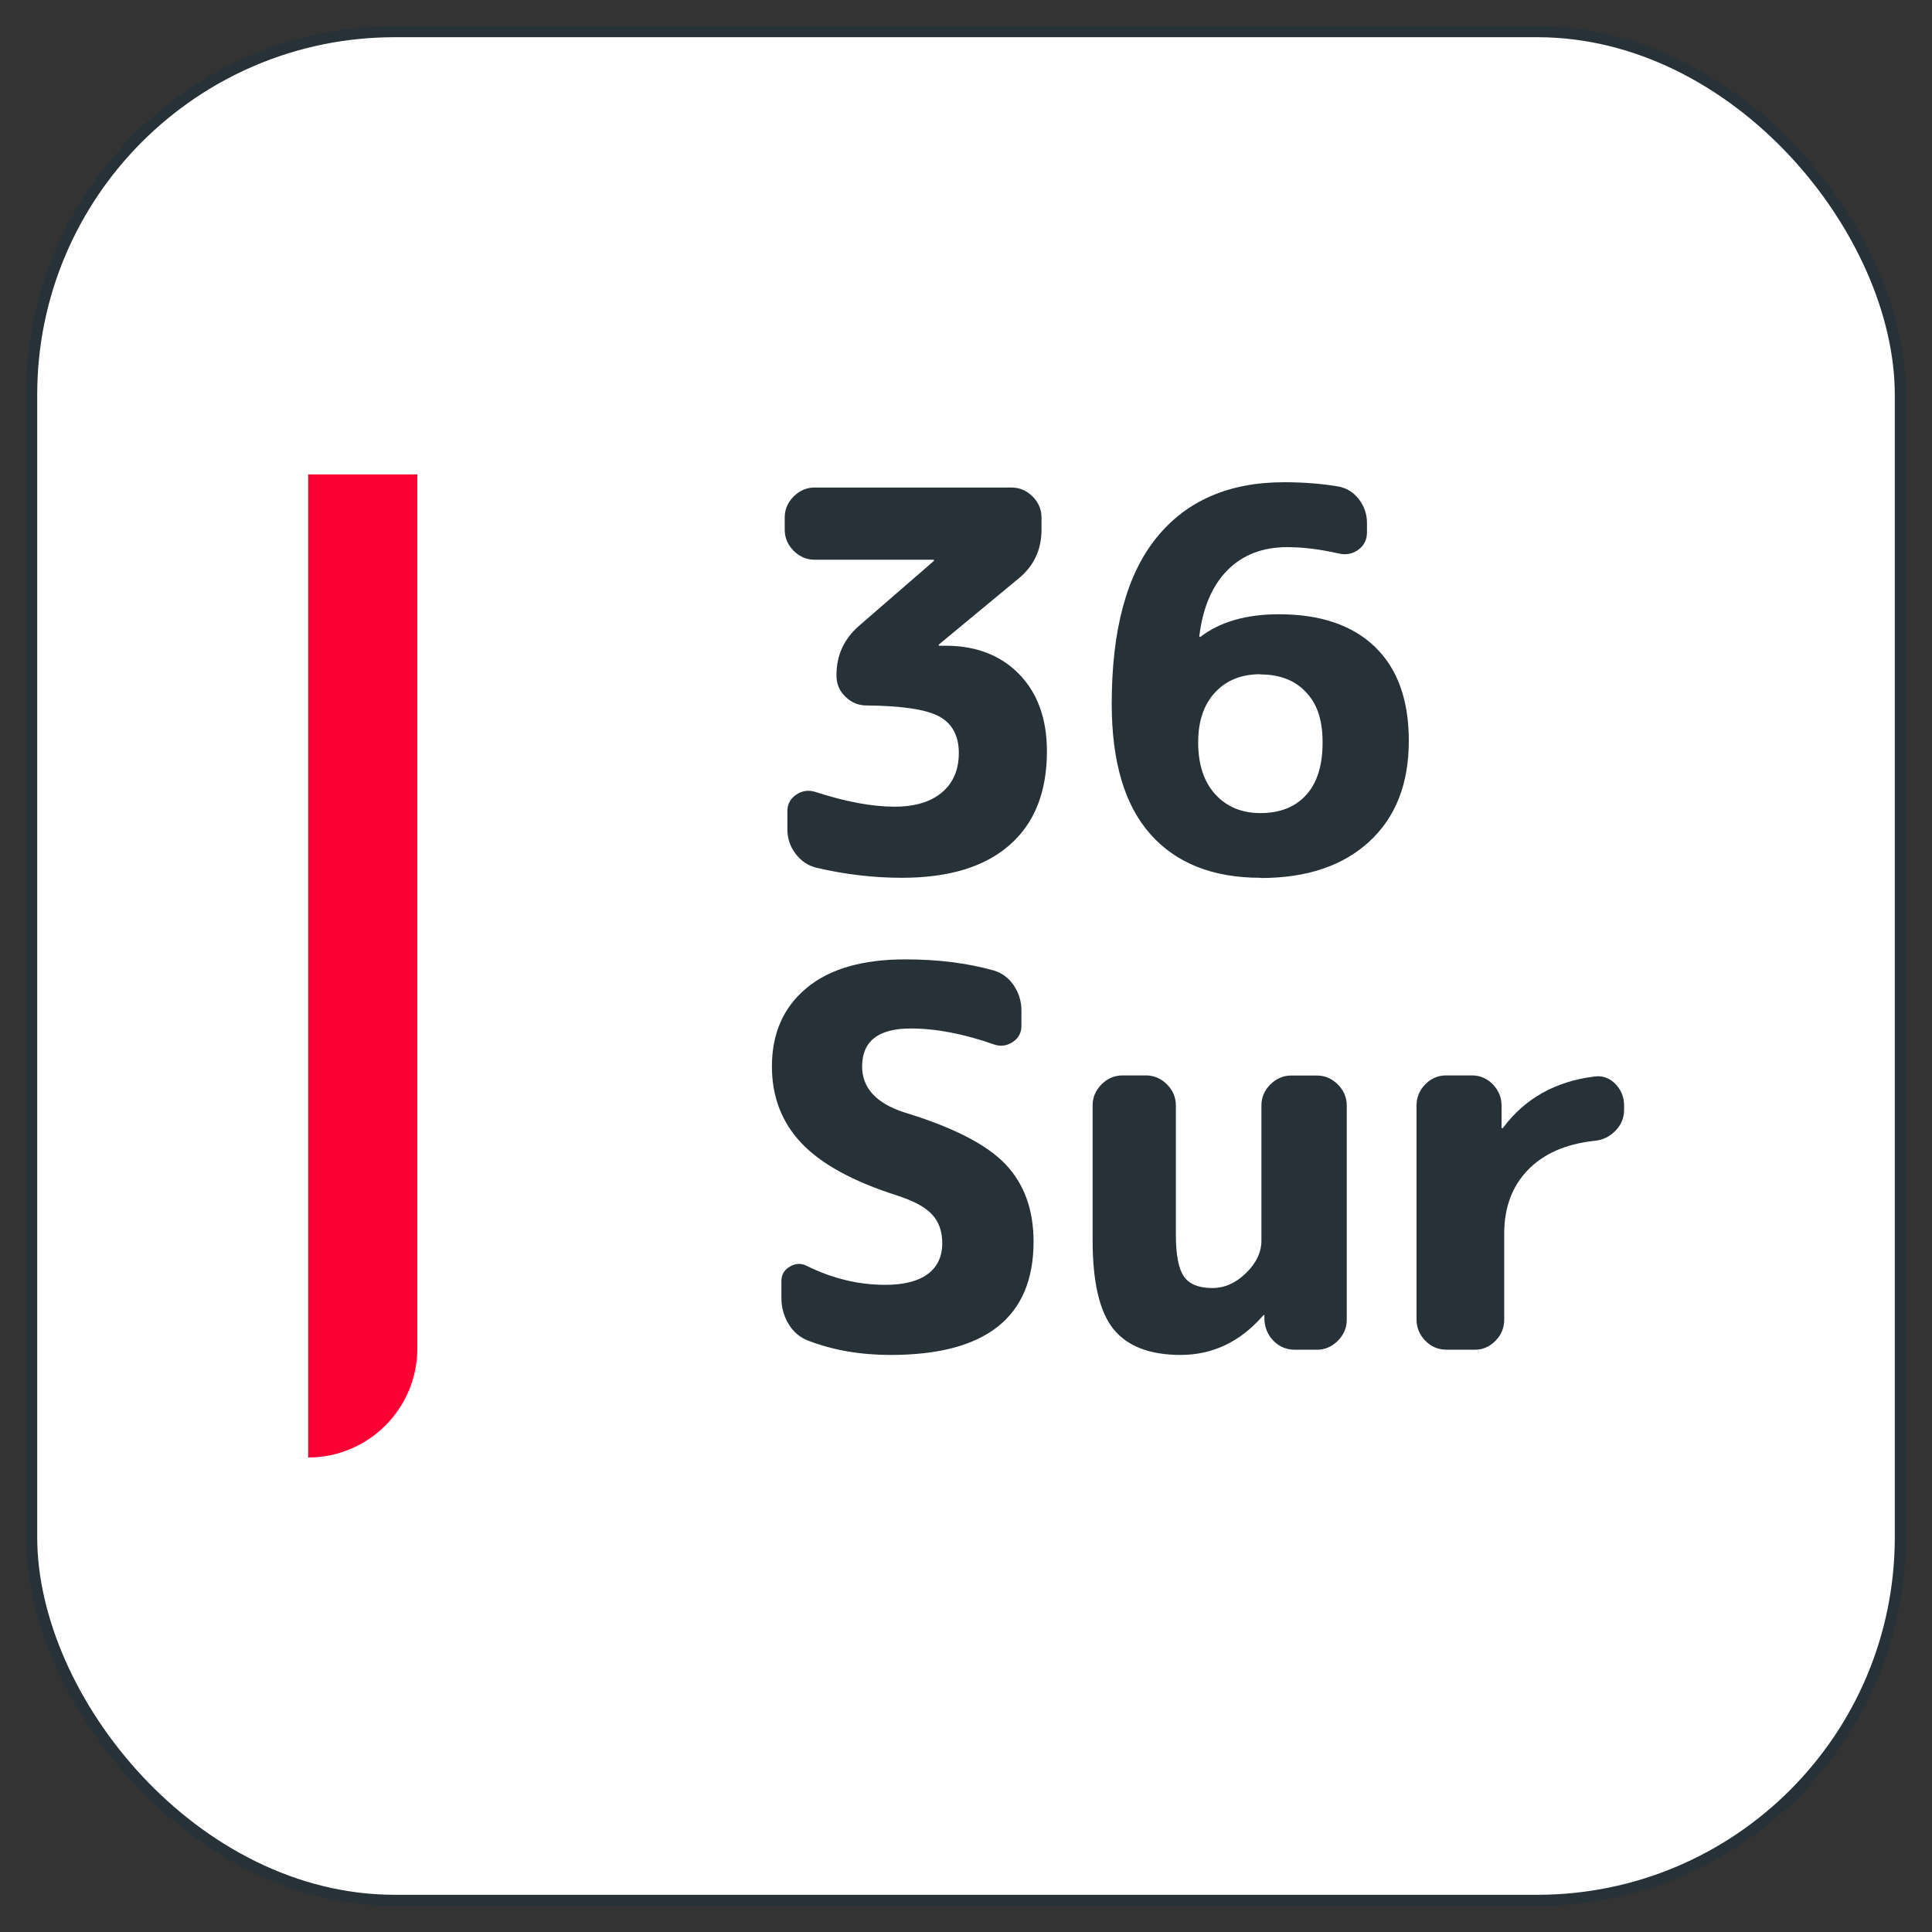 <?xml version="1.0" encoding="UTF-8"?>
<svg id="uuid-96bf09d4-7a18-40d7-a50e-8cd79eb276ec" data-name="Capa 1" xmlns="http://www.w3.org/2000/svg" viewBox="0 0 175 175">
  <rect x="0" y="0" width="175" height="175" fill="#333333" stroke="none"/>
  <defs>
    <style>
      .uuid-b4bce66d-223f-4e4e-89ff-880d0dcfc6d8 {
        fill: #263238;
      }

      .uuid-61c040b3-90e5-4b41-92de-92c2ff6fa510 {
        fill: #fb0033;
      }

      .uuid-9c2a3744-51f7-4dc7-878c-2be35698901a {
        fill: #fff;
        stroke: #263238;
        stroke-miterlimit: 10;
      }
    </style>
  </defs>
  <rect class="uuid-9c2a3744-51f7-4dc7-878c-2be35698901a" x="2.87" y="2.87" width="169.26" height="169.26" rx="32.89" ry="32.89"/>
  <g>
    <path class="uuid-b4bce66d-223f-4e4e-89ff-880d0dcfc6d8" d="M73.8,50.7c-.73,0-1.37-.27-1.91-.81-.54-.54-.81-1.18-.81-1.91v-1.1c0-.73.27-1.37.81-1.91.54-.54,1.18-.81,1.91-.81h17.82c.73,0,1.37.27,1.91.81.54.54.81,1.18.81,1.91v1.1c0,1.82-.7,3.3-2.1,4.44l-7.21,5.97v.05s.01.05.05.05h.57c2.77,0,4.99.86,6.67,2.58,1.67,1.72,2.51,4.05,2.51,6.98,0,3.7-1.13,6.53-3.39,8.5-2.26,1.98-5.51,2.96-9.75,2.96-2.55,0-5.13-.3-7.74-.91-.76-.19-1.39-.61-1.89-1.27-.49-.65-.74-1.39-.74-2.22v-1.62c0-.64.26-1.14.79-1.5.53-.37,1.11-.45,1.74-.26,2.74.89,5.13,1.34,7.17,1.34,1.85,0,3.28-.43,4.3-1.29,1.02-.86,1.53-2.05,1.53-3.58s-.59-2.66-1.77-3.3c-1.18-.64-3.38-.97-6.59-1-.73,0-1.37-.26-1.91-.79-.54-.52-.81-1.15-.81-1.89v-.1c0-1.78.69-3.26,2.05-4.44l6.78-5.88v-.05s-.02-.05-.05-.05h-10.75Z"/>
    <path class="uuid-b4bce66d-223f-4e4e-89ff-880d0dcfc6d8" d="M114.17,79.51c-4.3,0-7.62-1.31-9.96-3.94-2.34-2.63-3.51-6.57-3.51-11.82,0-6.69,1.35-11.71,4.06-15.05,2.71-3.35,6.56-5.02,11.56-5.02,1.75,0,3.38.13,4.87.38.76.13,1.39.51,1.89,1.15.49.64.74,1.35.74,2.15v.86c0,.67-.26,1.19-.79,1.58-.52.38-1.12.49-1.79.33-1.69-.38-3.23-.57-4.63-.57-2.23,0-4.04.69-5.42,2.08s-2.24,3.38-2.56,6c0,.03.01.05.05.05h.05c1.78-1.37,4.16-2.05,7.12-2.05,3.76,0,6.66.99,8.7,2.96,2.04,1.97,3.06,4.81,3.06,8.5,0,3.89-1.19,6.93-3.58,9.13-2.39,2.2-5.67,3.3-9.84,3.3ZM114.17,61.07c-1.72,0-3.09.55-4.11,1.65s-1.53,2.6-1.53,4.52c0,2.01.52,3.58,1.55,4.71s2.4,1.7,4.08,1.7c1.78,0,3.17-.55,4.16-1.65.99-1.1,1.48-2.68,1.48-4.75s-.5-3.5-1.51-4.56c-1-1.07-2.38-1.6-4.13-1.6Z"/>
    <path class="uuid-b4bce66d-223f-4e4e-89ff-880d0dcfc6d8" d="M81.3,108.3c-4.01-1.27-6.91-2.86-8.7-4.75s-2.68-4.21-2.68-6.95c0-2.99,1.04-5.36,3.13-7.1,2.09-1.74,5.07-2.6,8.96-2.6,2.93,0,5.59.33,7.98,1,.76.22,1.38.68,1.84,1.36.46.69.69,1.44.69,2.27v1.39c0,.64-.27,1.13-.81,1.48-.54.35-1.11.41-1.72.19-2.71-.95-5.21-1.43-7.5-1.43-2.93,0-4.4,1.15-4.4,3.44,0,1.94,1.27,3.33,3.82,4.16,4.4,1.34,7.45,2.9,9.15,4.68,1.7,1.78,2.56,4.12,2.56,7.02,0,6.85-4.32,10.27-12.95,10.27-2.74,0-5.22-.43-7.45-1.29-.76-.29-1.36-.79-1.79-1.51-.43-.72-.65-1.5-.65-2.36v-1.53c0-.57.25-1.01.76-1.31.51-.3,1.02-.33,1.53-.07,2.32,1.15,4.7,1.72,7.12,1.72,1.69,0,2.97-.33,3.85-.98.87-.65,1.31-1.58,1.31-2.8,0-1.05-.3-1.91-.91-2.58-.61-.67-1.66-1.24-3.15-1.72Z"/>
    <path class="uuid-b4bce66d-223f-4e4e-89ff-880d0dcfc6d8" d="M106.95,122.73c-2.8,0-4.83-.78-6.09-2.34-1.26-1.56-1.89-4.24-1.89-8.03v-12.23c0-.73.27-1.37.81-1.91s1.18-.81,1.91-.81h2.1c.73,0,1.37.27,1.91.81.54.54.81,1.18.81,1.91v11.71c0,1.85.25,3.11.74,3.8.49.69,1.35,1.03,2.56,1.03,1.11,0,2.13-.45,3.06-1.36s1.39-1.89,1.39-2.94v-12.23c0-.73.27-1.37.81-1.91.54-.54,1.18-.81,1.91-.81h2.29c.73,0,1.37.27,1.91.81.54.54.81,1.18.81,1.91v19.4c0,.73-.27,1.37-.81,1.91-.54.54-1.18.81-1.91.81h-1.96c-.76,0-1.41-.26-1.94-.79-.52-.53-.8-1.17-.84-1.94v-.38s-.02-.05-.05-.05l-.1.1c-2.07,2.36-4.56,3.53-7.45,3.53Z"/>
    <path class="uuid-b4bce66d-223f-4e4e-89ff-880d0dcfc6d8" d="M130.99,122.25c-.73,0-1.36-.27-1.89-.81-.52-.54-.79-1.18-.79-1.91v-19.4c0-.73.26-1.37.79-1.91.53-.54,1.15-.81,1.89-.81h2.34c.73,0,1.36.27,1.89.81.52.54.79,1.18.79,1.91v2.01s.02.05.05.05c.06,0,.1-.02.1-.05,1.97-2.64,4.73-4.19,8.27-4.63.73-.1,1.36.13,1.89.67.52.54.79,1.19.79,1.96v.38c0,.73-.26,1.37-.79,1.91-.53.54-1.17.85-1.94.91-2.58.29-4.58,1.17-6,2.65-1.42,1.48-2.13,3.4-2.13,5.76v7.79c0,.73-.26,1.37-.79,1.91-.53.54-1.16.81-1.89.81h-2.58Z"/>
  </g>
  <path class="uuid-61c040b3-90e5-4b41-92de-92c2ff6fa510" d="M27.91,132.03h0V42.97h9.89v79.16c0,5.46-4.43,9.89-9.89,9.89Z"/>
</svg>
